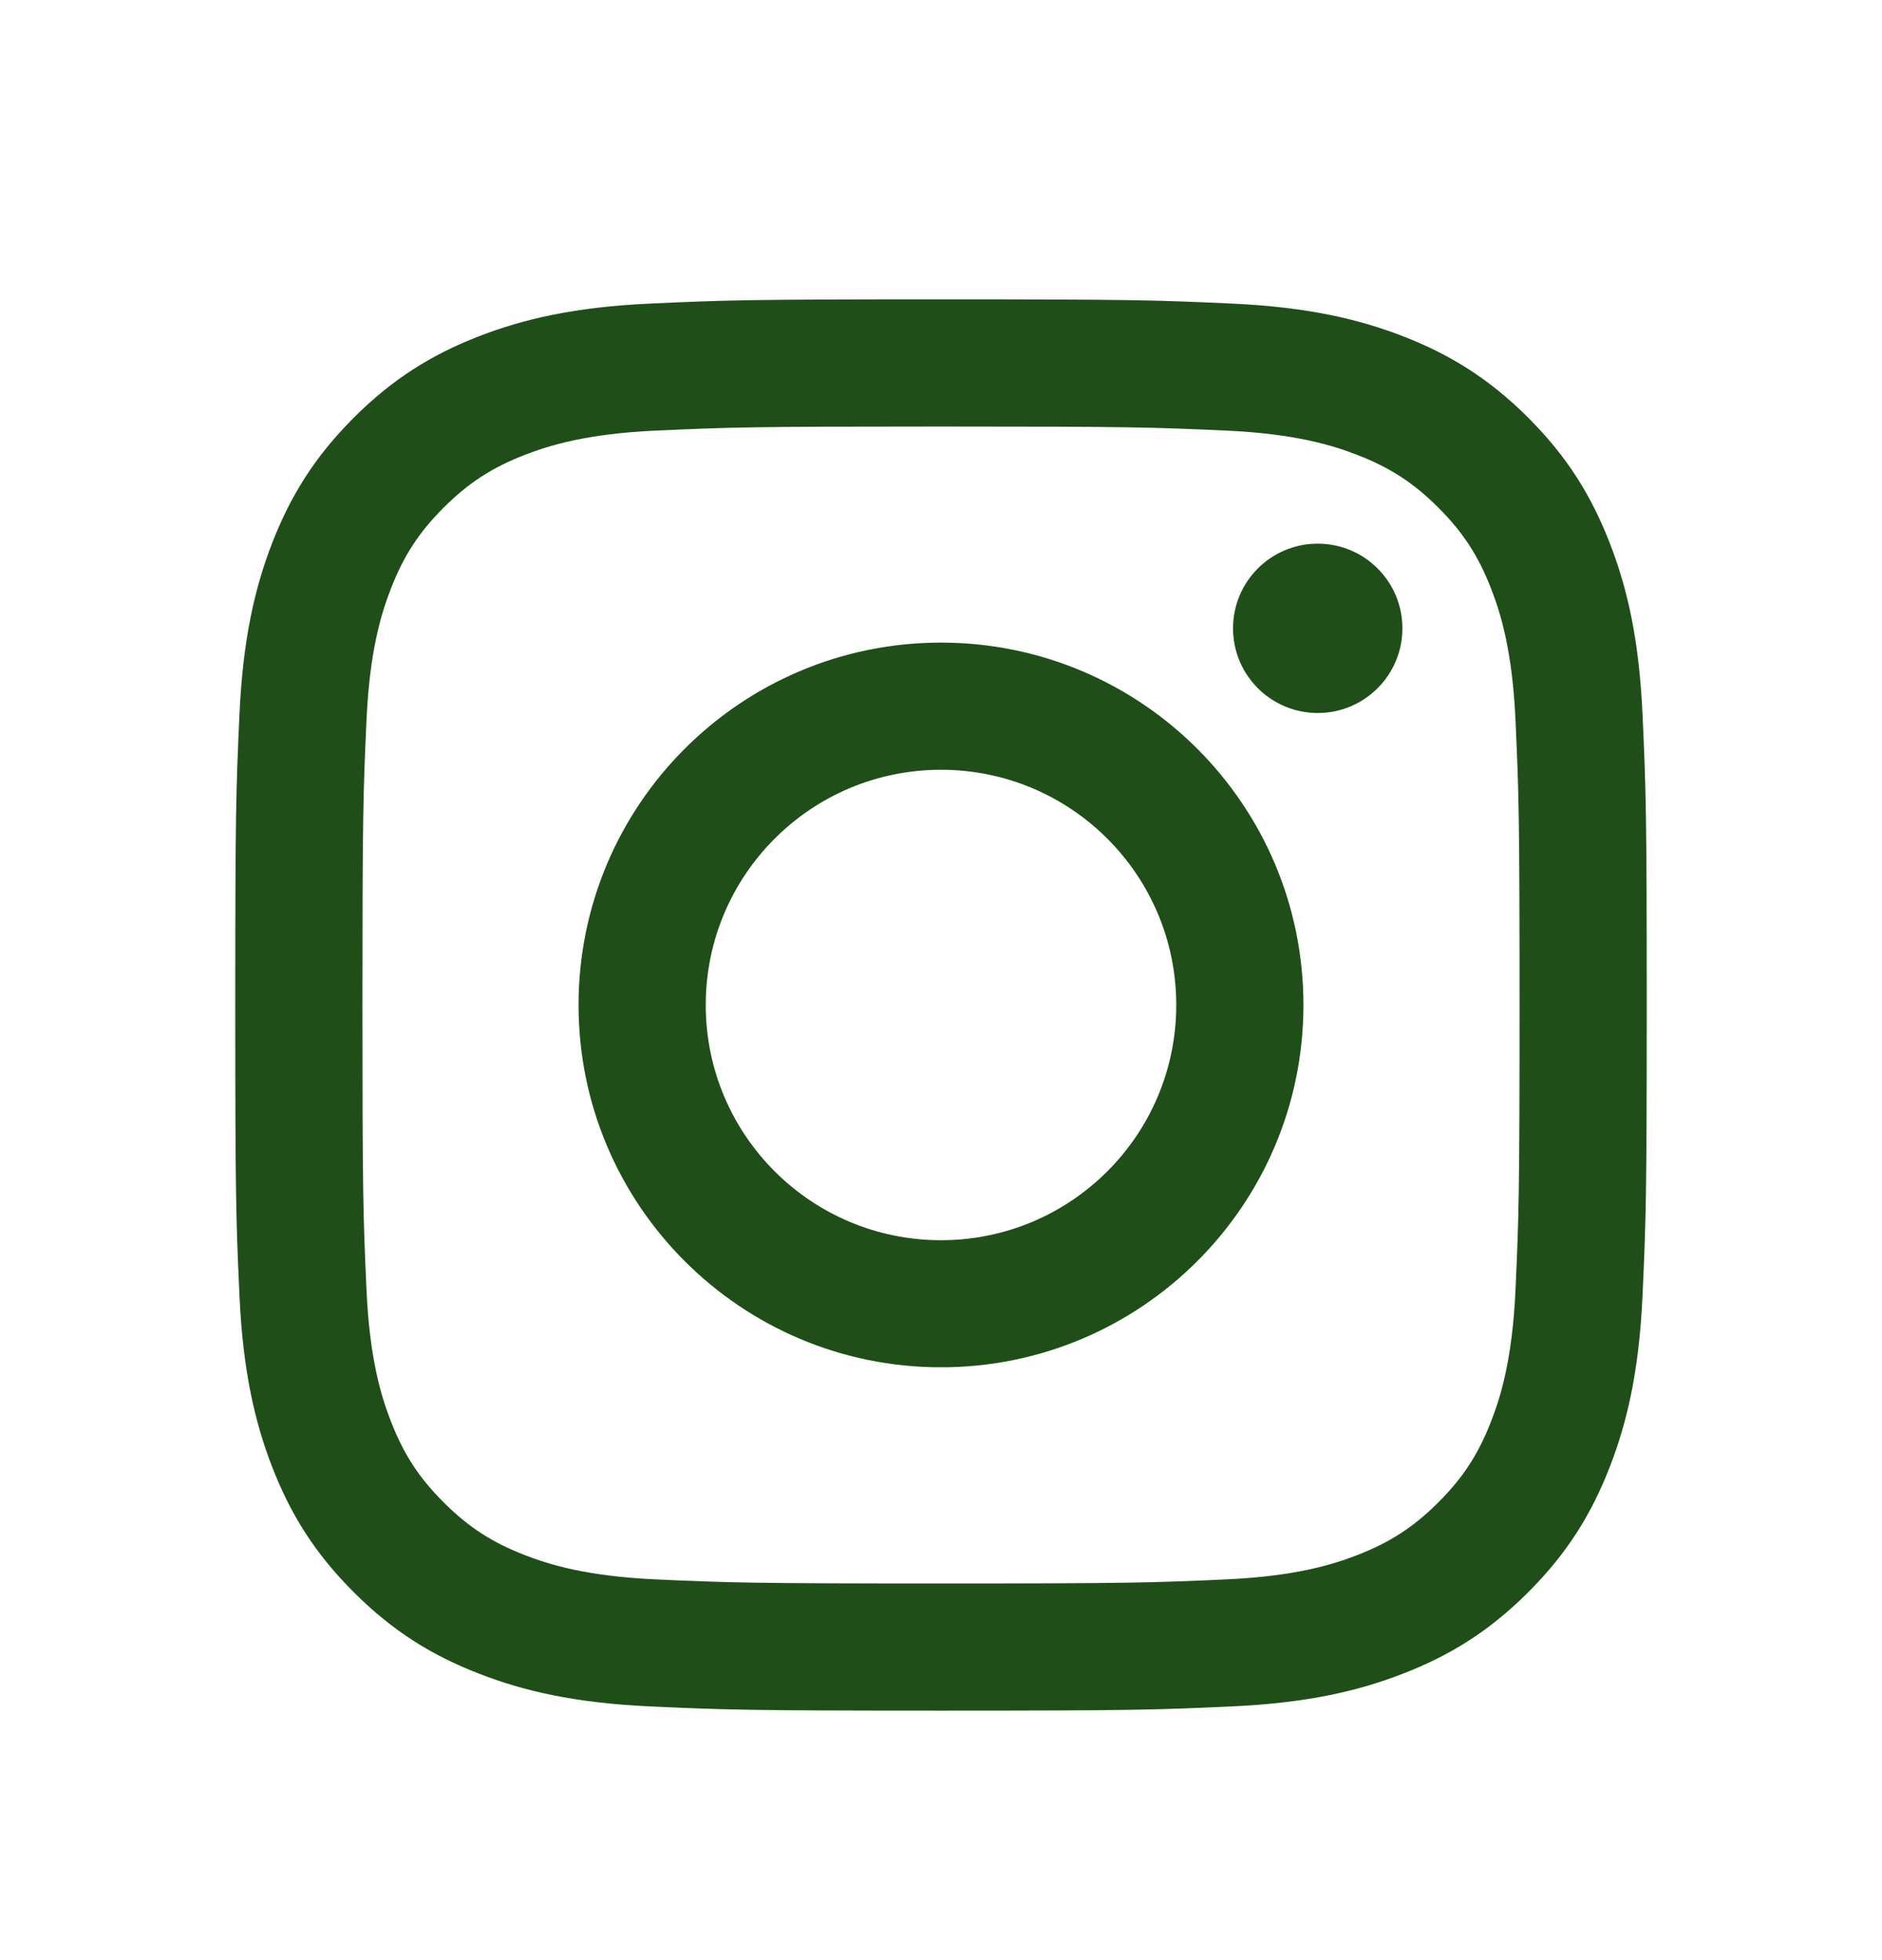 <svg width="24" height="25" viewBox="0 0 24 25" fill="none" xmlns="http://www.w3.org/2000/svg">
<path d="M12 5.44C14.403 5.44 14.688 5.449 15.637 5.492C16.514 5.532 16.991 5.679 17.308 5.802C17.728 5.965 18.028 6.16 18.343 6.475C18.658 6.79 18.853 7.09 19.016 7.51C19.139 7.827 19.286 8.304 19.326 9.181C19.369 10.13 19.378 10.415 19.378 12.818C19.378 15.221 19.369 15.506 19.326 16.455C19.286 17.332 19.139 17.809 19.016 18.126C18.853 18.546 18.658 18.846 18.343 19.161C18.028 19.476 17.728 19.671 17.308 19.834C16.991 19.957 16.514 20.104 15.637 20.144C14.688 20.187 14.403 20.196 12 20.196C9.597 20.196 9.312 20.187 8.363 20.144C7.486 20.104 7.009 19.957 6.692 19.834C6.272 19.671 5.972 19.476 5.657 19.161C5.342 18.846 5.147 18.546 4.984 18.126C4.861 17.809 4.714 17.332 4.674 16.455C4.631 15.506 4.622 15.221 4.622 12.818C4.622 10.415 4.631 10.13 4.674 9.181C4.714 8.304 4.861 7.827 4.984 7.51C5.147 7.09 5.342 6.79 5.657 6.475C5.972 6.16 6.272 5.965 6.692 5.802C7.009 5.679 7.486 5.532 8.363 5.492C9.312 5.449 9.597 5.44 12 5.44ZM12 3.818C9.556 3.818 9.249 3.828 8.289 3.872C7.331 3.916 6.677 4.068 6.105 4.29C5.513 4.52 5.011 4.828 4.511 5.328C4.01 5.829 3.702 6.331 3.472 6.923C3.25 7.495 3.098 8.149 3.054 9.107C3.01 10.067 3 10.374 3 12.818C3 15.262 3.01 15.569 3.054 16.529C3.098 17.486 3.25 18.141 3.472 18.713C3.702 19.305 4.01 19.807 4.511 20.307C5.011 20.808 5.513 21.115 6.105 21.345C6.677 21.568 7.331 21.72 8.289 21.764C9.249 21.808 9.556 21.818 12 21.818C14.444 21.818 14.751 21.808 15.711 21.764C16.669 21.72 17.323 21.568 17.895 21.345C18.487 21.115 18.989 20.808 19.489 20.307C19.99 19.807 20.297 19.305 20.527 18.713C20.75 18.141 20.902 17.486 20.946 16.529C20.99 15.569 21 15.262 21 12.818C21 10.374 20.99 10.067 20.946 9.107C20.902 8.149 20.75 7.495 20.527 6.923C20.297 6.331 19.99 5.829 19.489 5.328C18.989 4.828 18.487 4.52 17.895 4.29C17.323 4.068 16.669 3.916 15.711 3.872C14.751 3.828 14.444 3.818 12 3.818ZM12 8.196C9.448 8.196 7.378 10.265 7.378 12.818C7.378 15.37 9.448 17.439 12 17.439C14.552 17.439 16.622 15.37 16.622 12.818C16.622 10.265 14.552 8.196 12 8.196ZM12 15.818C10.343 15.818 9 14.475 9 12.818C9 11.161 10.343 9.818 12 9.818C13.657 9.818 15 11.161 15 12.818C15 14.475 13.657 15.818 12 15.818ZM17.884 8.014C17.884 8.61 17.401 9.094 16.804 9.094C16.208 9.094 15.724 8.61 15.724 8.014C15.724 7.417 16.208 6.934 16.804 6.934C17.401 6.934 17.884 7.417 17.884 8.014Z" fill="#1F4E19"/>
</svg>
